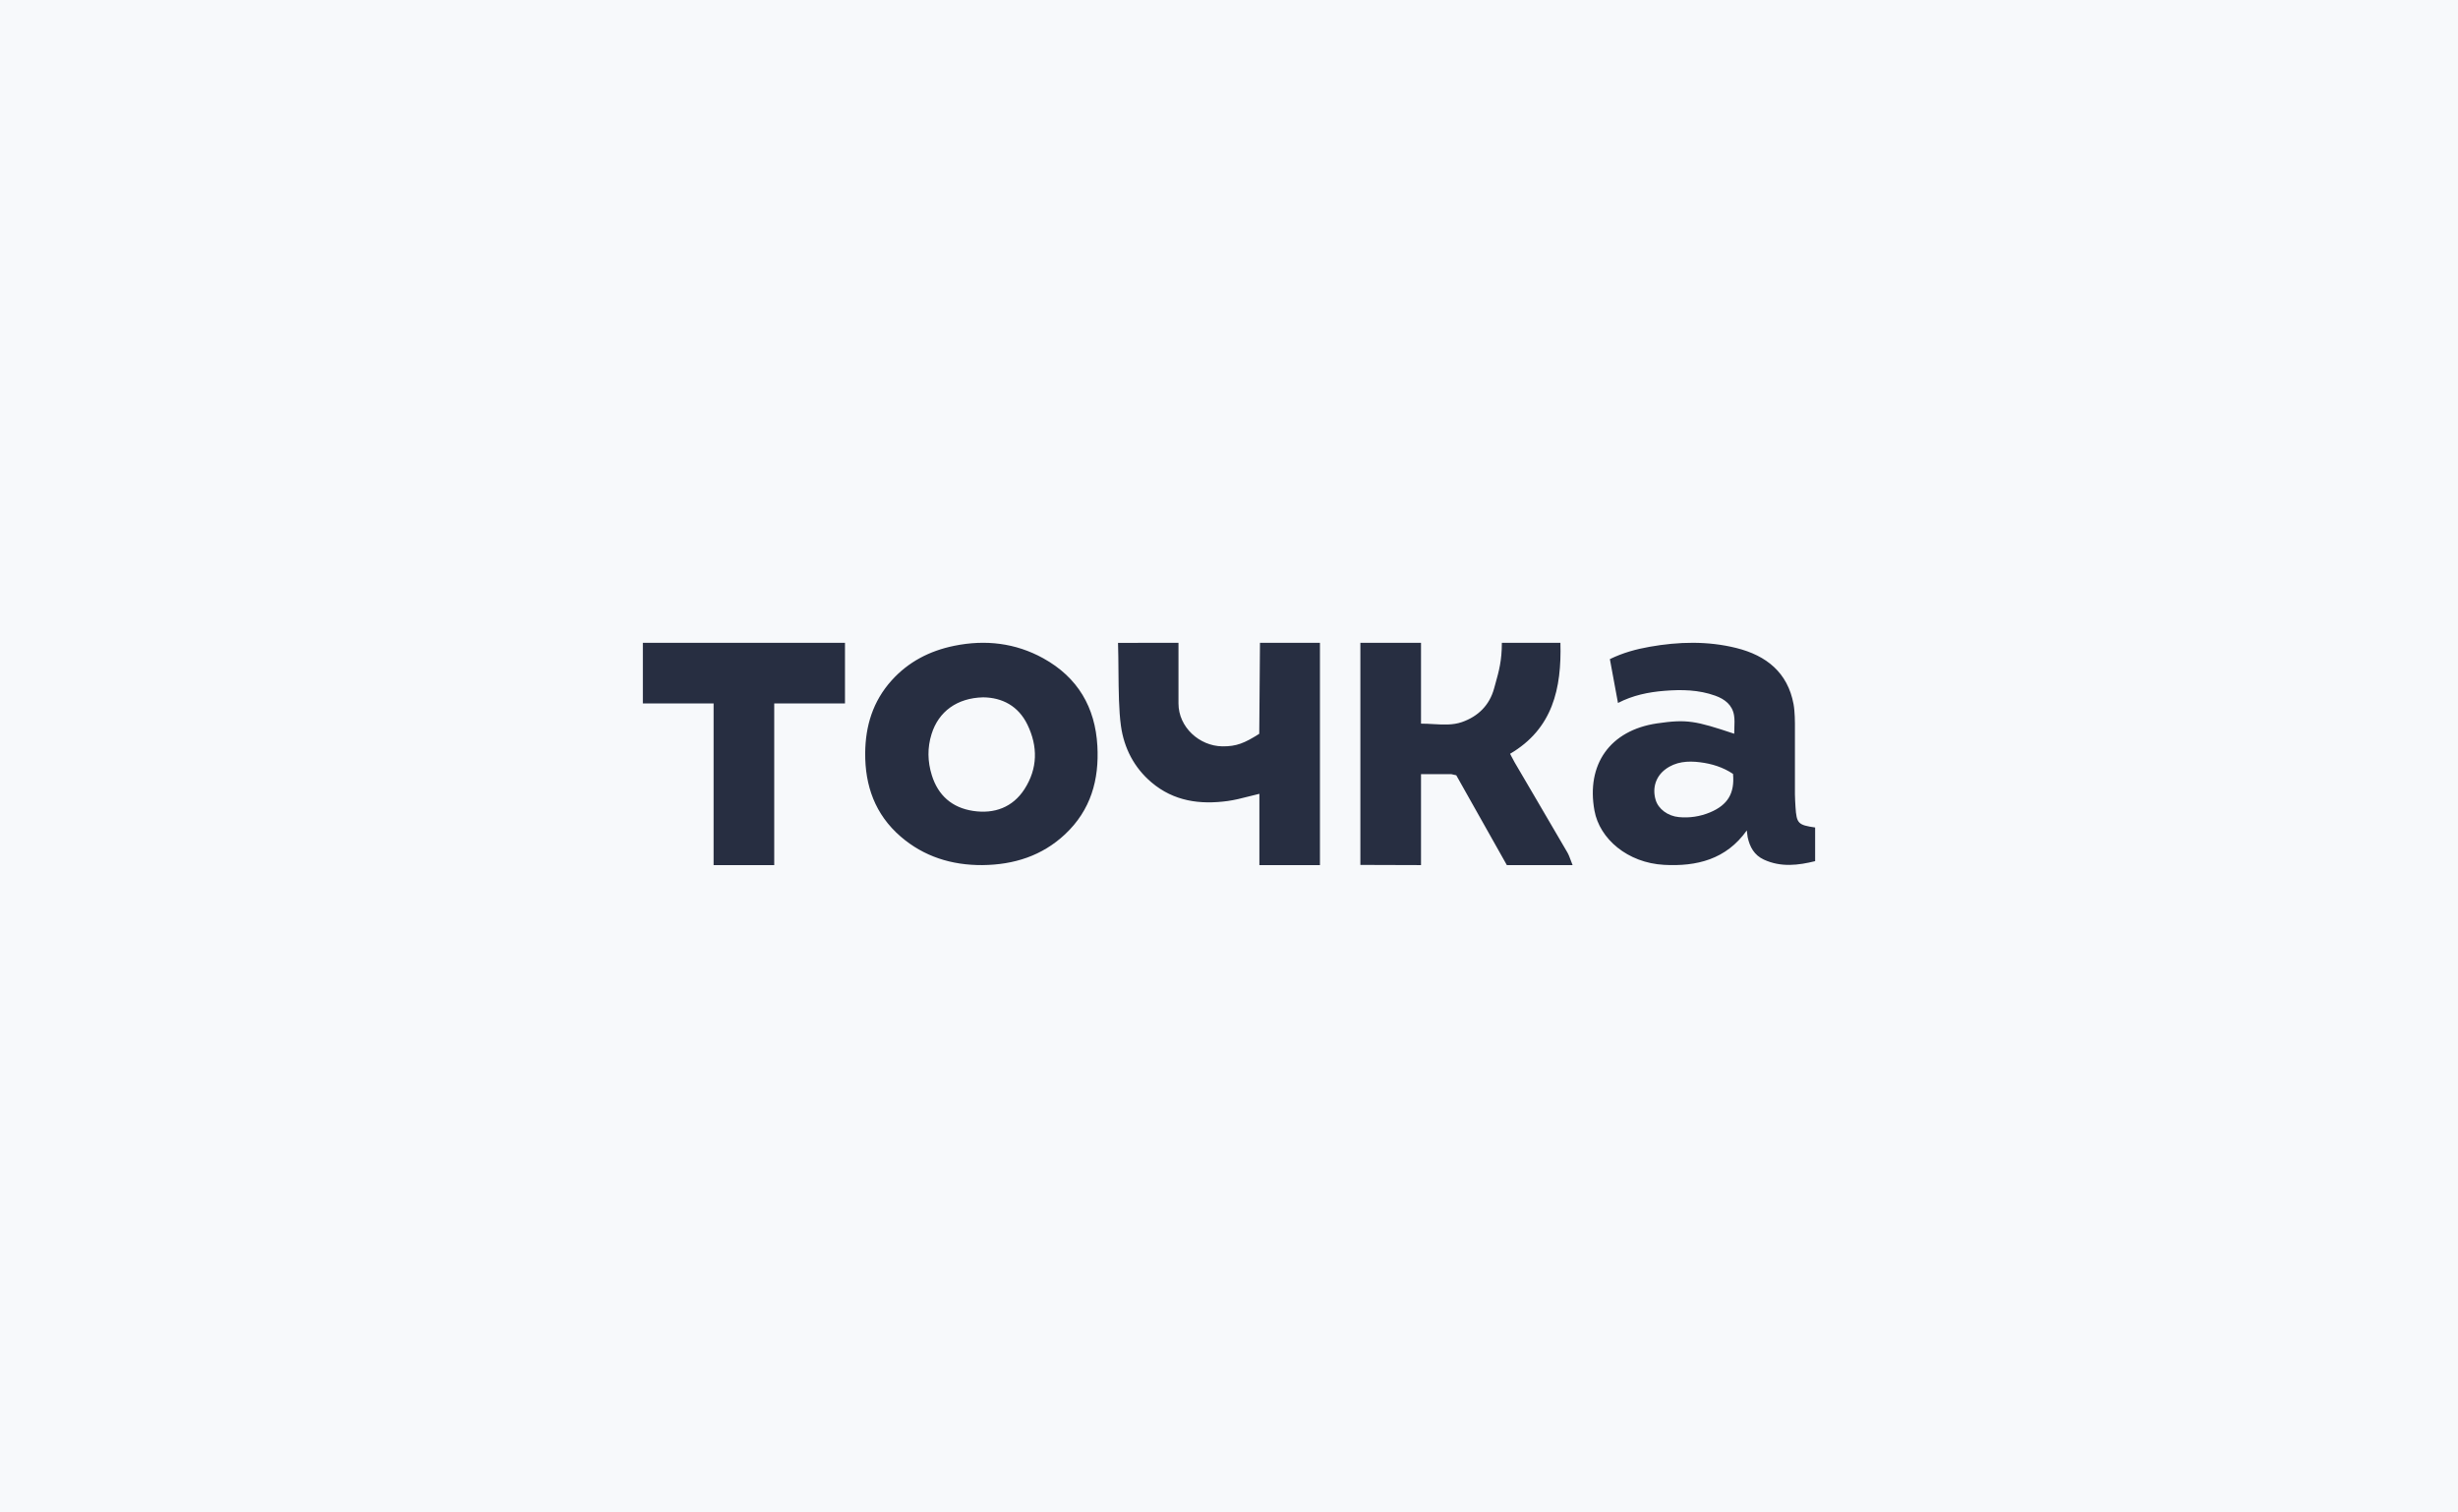 <?xml version="1.0" encoding="UTF-8"?> <svg xmlns="http://www.w3.org/2000/svg" width="260" height="160" viewBox="0 0 260 160" fill="none"> <rect width="260" height="160" fill="#F7F9FB"></rect> <path fill-rule="evenodd" clip-rule="evenodd" d="M183.423 75.685C183.249 74.581 182.452 73.961 181.434 73.596C179.685 72.966 177.876 72.932 176.046 73.082C174.356 73.218 172.722 73.553 171.146 74.366C170.854 72.782 170.573 71.263 170.288 69.727C171.675 69.051 173.066 68.675 174.497 68.422C177.557 67.881 180.622 67.797 183.654 68.549C186.851 69.343 189.096 71.153 189.715 74.483C189.868 75.306 189.862 76.553 189.862 76.553V84.035C189.862 84.359 189.903 85.054 189.923 85.379C190.036 87.108 190.195 87.277 192 87.539V91.1C190.219 91.54 188.388 91.772 186.576 90.936C185.557 90.466 185.088 89.598 184.865 88.573C184.837 88.428 184.817 88.281 184.806 88.134C184.797 88.047 184.787 87.953 184.774 87.847C182.587 90.924 179.457 91.68 176.018 91.491C172.162 91.279 169.203 88.746 168.658 85.756C167.772 80.893 170.279 77.26 175.282 76.526C178.445 76.063 179.35 76.259 183.44 77.621C183.44 77.415 183.448 77.209 183.456 77.006C183.473 76.559 183.491 76.115 183.423 75.685ZM183.315 81.87C182.265 81.165 181.073 80.793 179.825 80.638C178.528 80.477 177.249 80.56 176.148 81.393C175.139 82.156 174.758 83.368 175.128 84.617C175.411 85.579 176.412 86.331 177.591 86.44C178.711 86.548 179.841 86.377 180.879 85.941C182.762 85.156 183.501 83.915 183.315 81.87ZM103.918 91.518C100.648 91.537 97.707 90.606 95.266 88.496C92.559 86.157 91.492 83.113 91.517 79.663C91.541 76.8 92.329 74.195 94.299 71.996C96.069 70.023 98.321 68.85 100.948 68.316C104.247 67.646 107.423 68.022 110.347 69.635C114.032 71.669 115.852 74.856 116.077 78.913C116.274 82.481 115.391 85.695 112.656 88.26C110.229 90.535 107.252 91.484 103.919 91.517L103.918 91.518ZM103.998 73.77C101.227 73.835 99.283 75.275 98.54 77.647C98.083 79.108 98.112 80.558 98.567 82.018C99.229 84.141 100.695 85.444 102.927 85.784C105.187 86.127 107.129 85.401 108.365 83.484C109.77 81.3 109.797 78.967 108.677 76.656C107.716 74.679 106.008 73.793 103.998 73.77ZM150.311 81.897H153.517L154.041 82.015L154.781 83.331L154.814 83.389L154.901 83.545L159.39 91.518H166.345C166.272 91.34 166.21 91.171 166.151 91.013C166.033 90.695 165.928 90.413 165.781 90.159C164.593 88.113 163.396 86.075 162.2 84.036L162.198 84.033L162.195 84.028L160.217 80.654C160.103 80.463 160.002 80.263 159.892 80.048C159.841 79.949 159.789 79.847 159.733 79.741C164.25 77.088 165.189 72.832 165.057 68.001H158.862C158.862 69.896 158.549 71.011 158.182 72.322L158.039 72.836C157.554 74.607 156.351 75.791 154.631 76.391C153.678 76.722 152.66 76.662 151.616 76.602C151.182 76.572 150.746 76.555 150.311 76.552V68.001H143.896V91.498L150.311 91.518V81.897ZM133.276 68.001H139.621V91.518H133.214V83.976C132.835 84.064 132.468 84.158 132.106 84.251C131.339 84.448 130.601 84.637 129.851 84.739C126.942 85.132 124.172 84.775 121.801 82.767C119.966 81.215 118.892 79.134 118.567 76.773C118.346 75.171 118.327 73.069 118.308 70.957C118.3 69.957 118.292 68.958 118.261 68.008L124.656 68.001V74.415C124.656 76.931 126.873 78.919 129.289 78.954C130.78 78.975 131.65 78.612 133.2 77.628L133.276 68.001ZM75.482 91.518H81.896V74.415H89.38V68.001H68V74.415H75.483L75.482 91.518Z" fill="#272E41"></path> </svg> 
